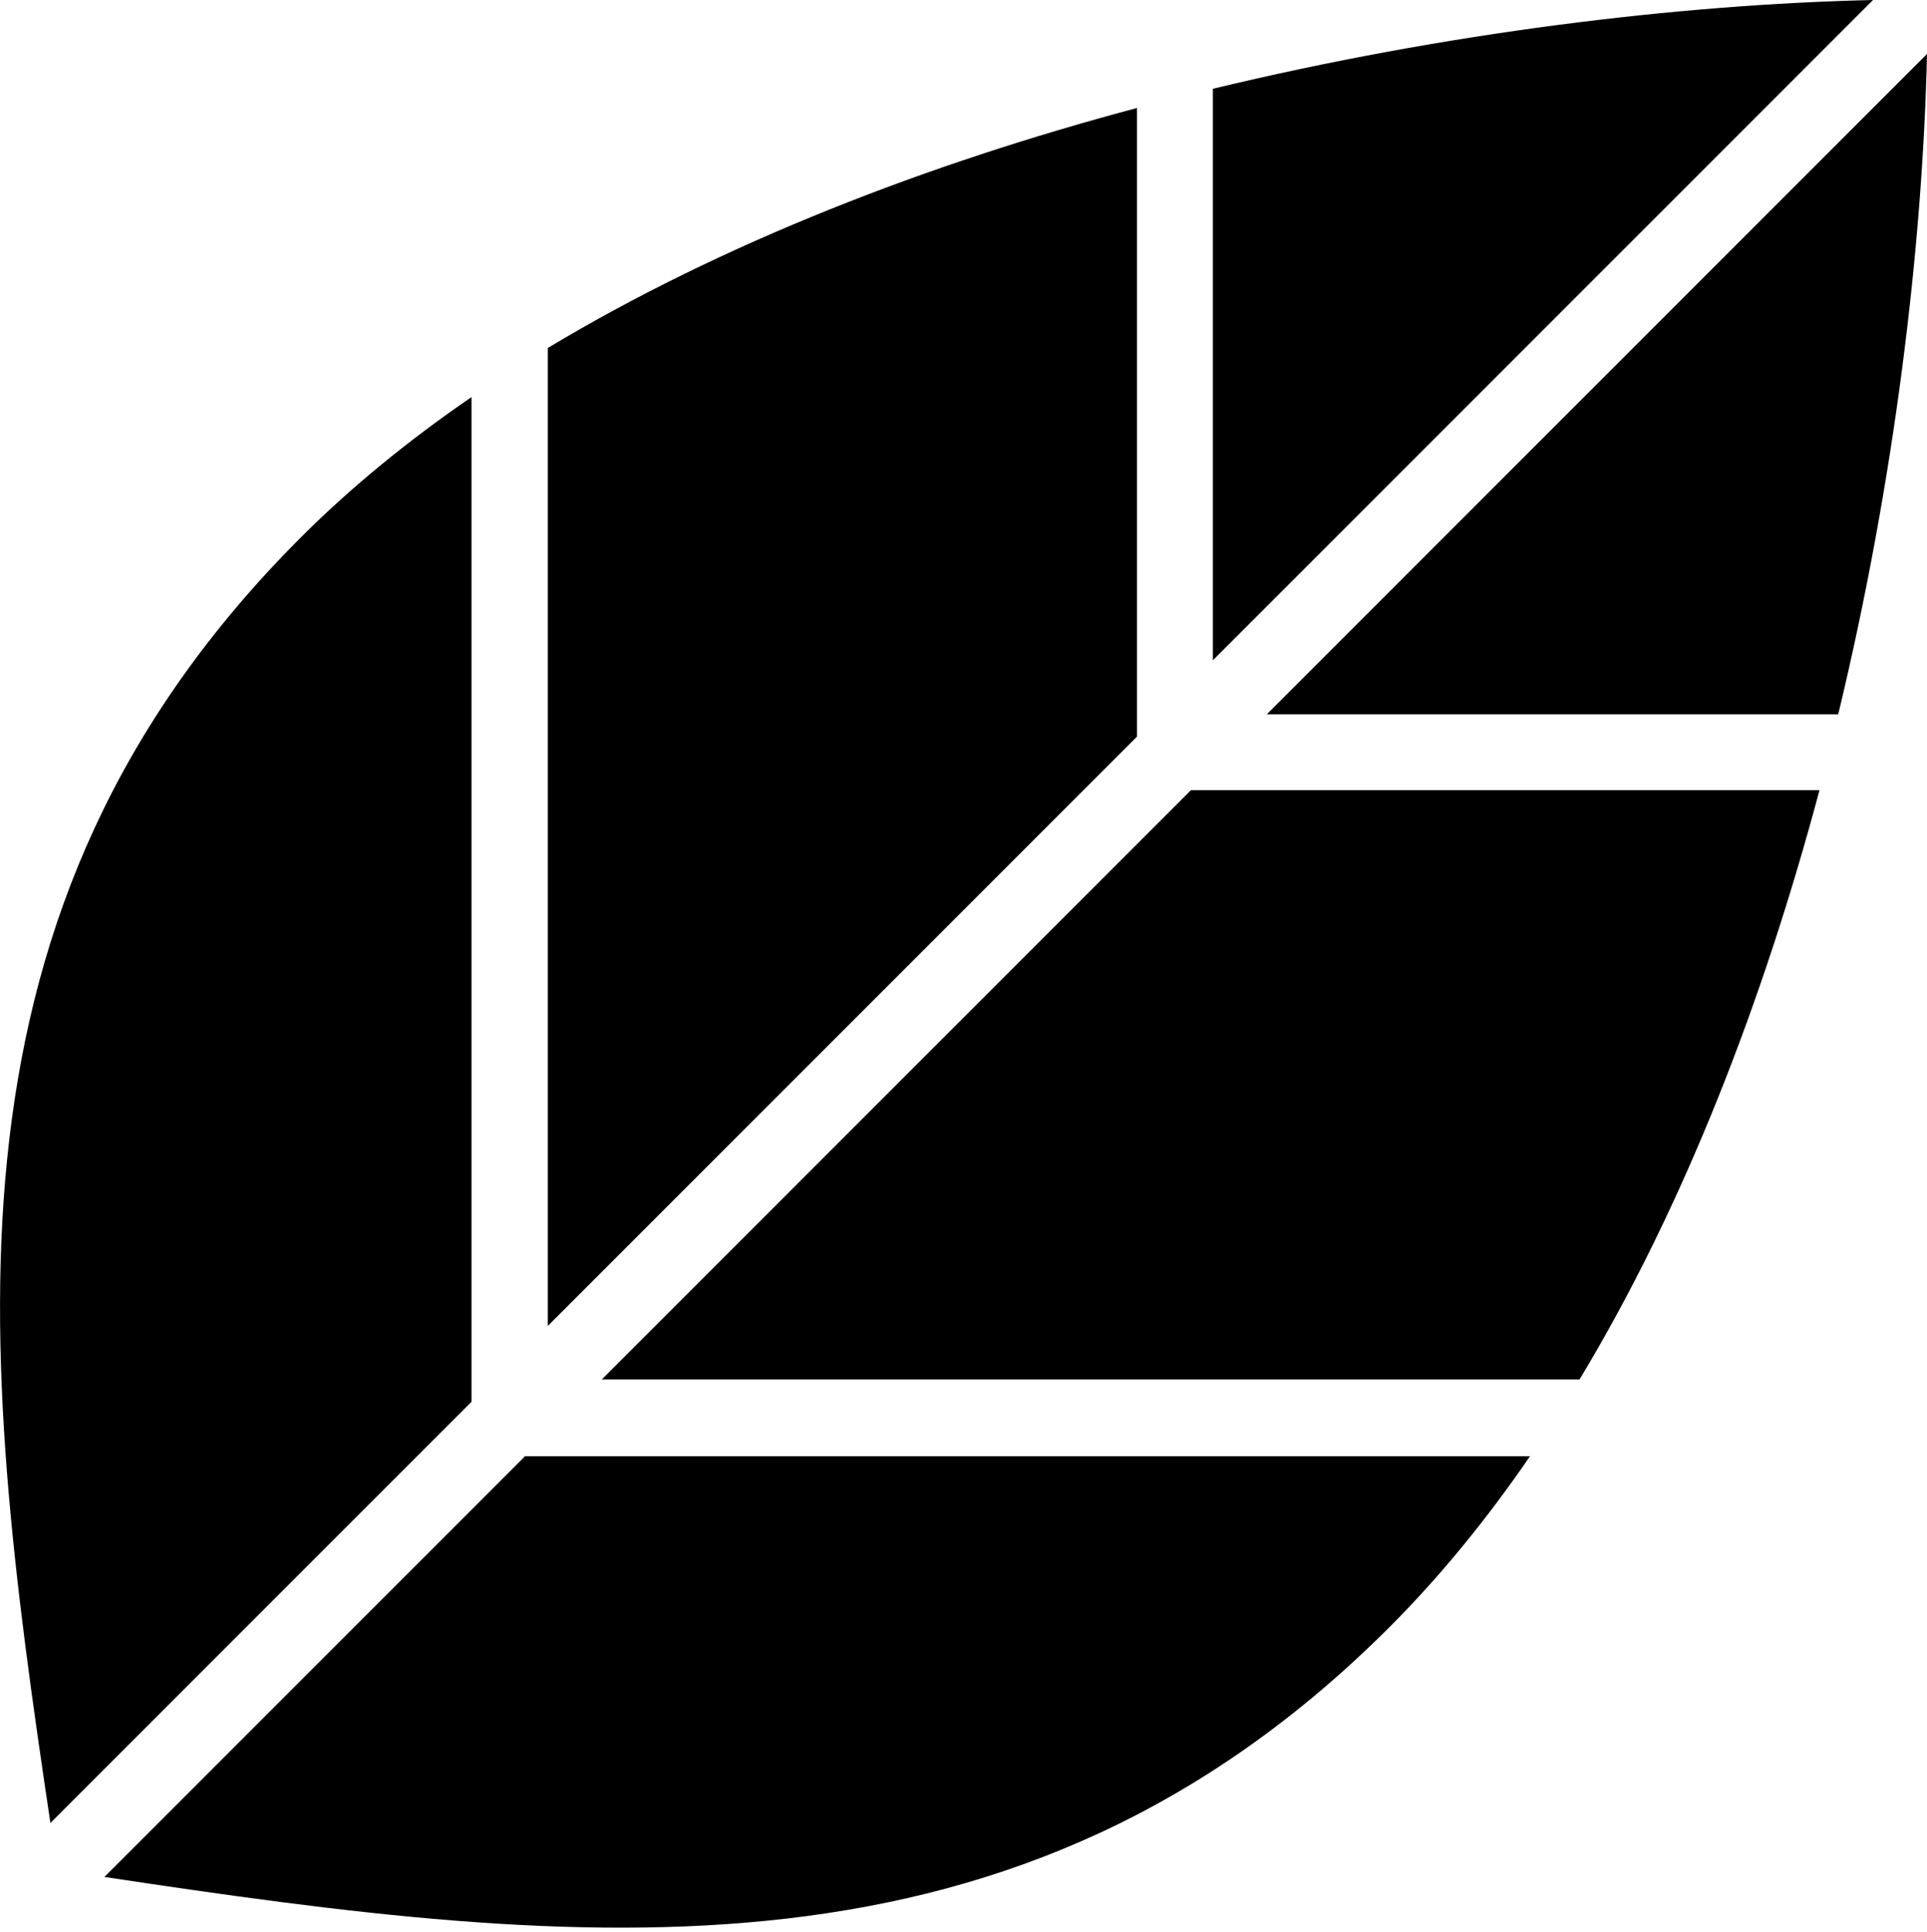 <svg width="432" height="433" viewBox="0 0 432 433" fill="none" xmlns="http://www.w3.org/2000/svg">
    <path d="M432 12.1L284 160.1H412.1C424.7 107.8 431 55.6 432 12.1Z" fill="black"/>
    <path d="M122.8 297.2L254.9 165.1V24.2C208 36.7 161.9 54.5 122.8 78V297.2Z" fill="black"/>
    <path d="M419.9 0C376.4 1 324.2 7.3 271.9 19.9V148L419.9 0Z" fill="black"/>
    <path d="M117.8 326.3L23.4 420.7C130.9 436.9 228.2 448 311.5 364.7C322.9 353.3 333.4 340.4 343 326.4H117.8V326.3Z"
          fill="black"/>
    <path d="M105.7 314.2V89C91.7 98.6 78.8 109.1 67.4 120.5C-15.9 203.8 -4.8 301.1 11.3 408.6L105.7 314.2Z"
          fill="black"/>
    <path d="M407.8 177.1H267L134.9 309.2H354.1C377.7 270.1 395.4 223.9 407.9 177.1H407.8Z" fill="black"/>
</svg>
